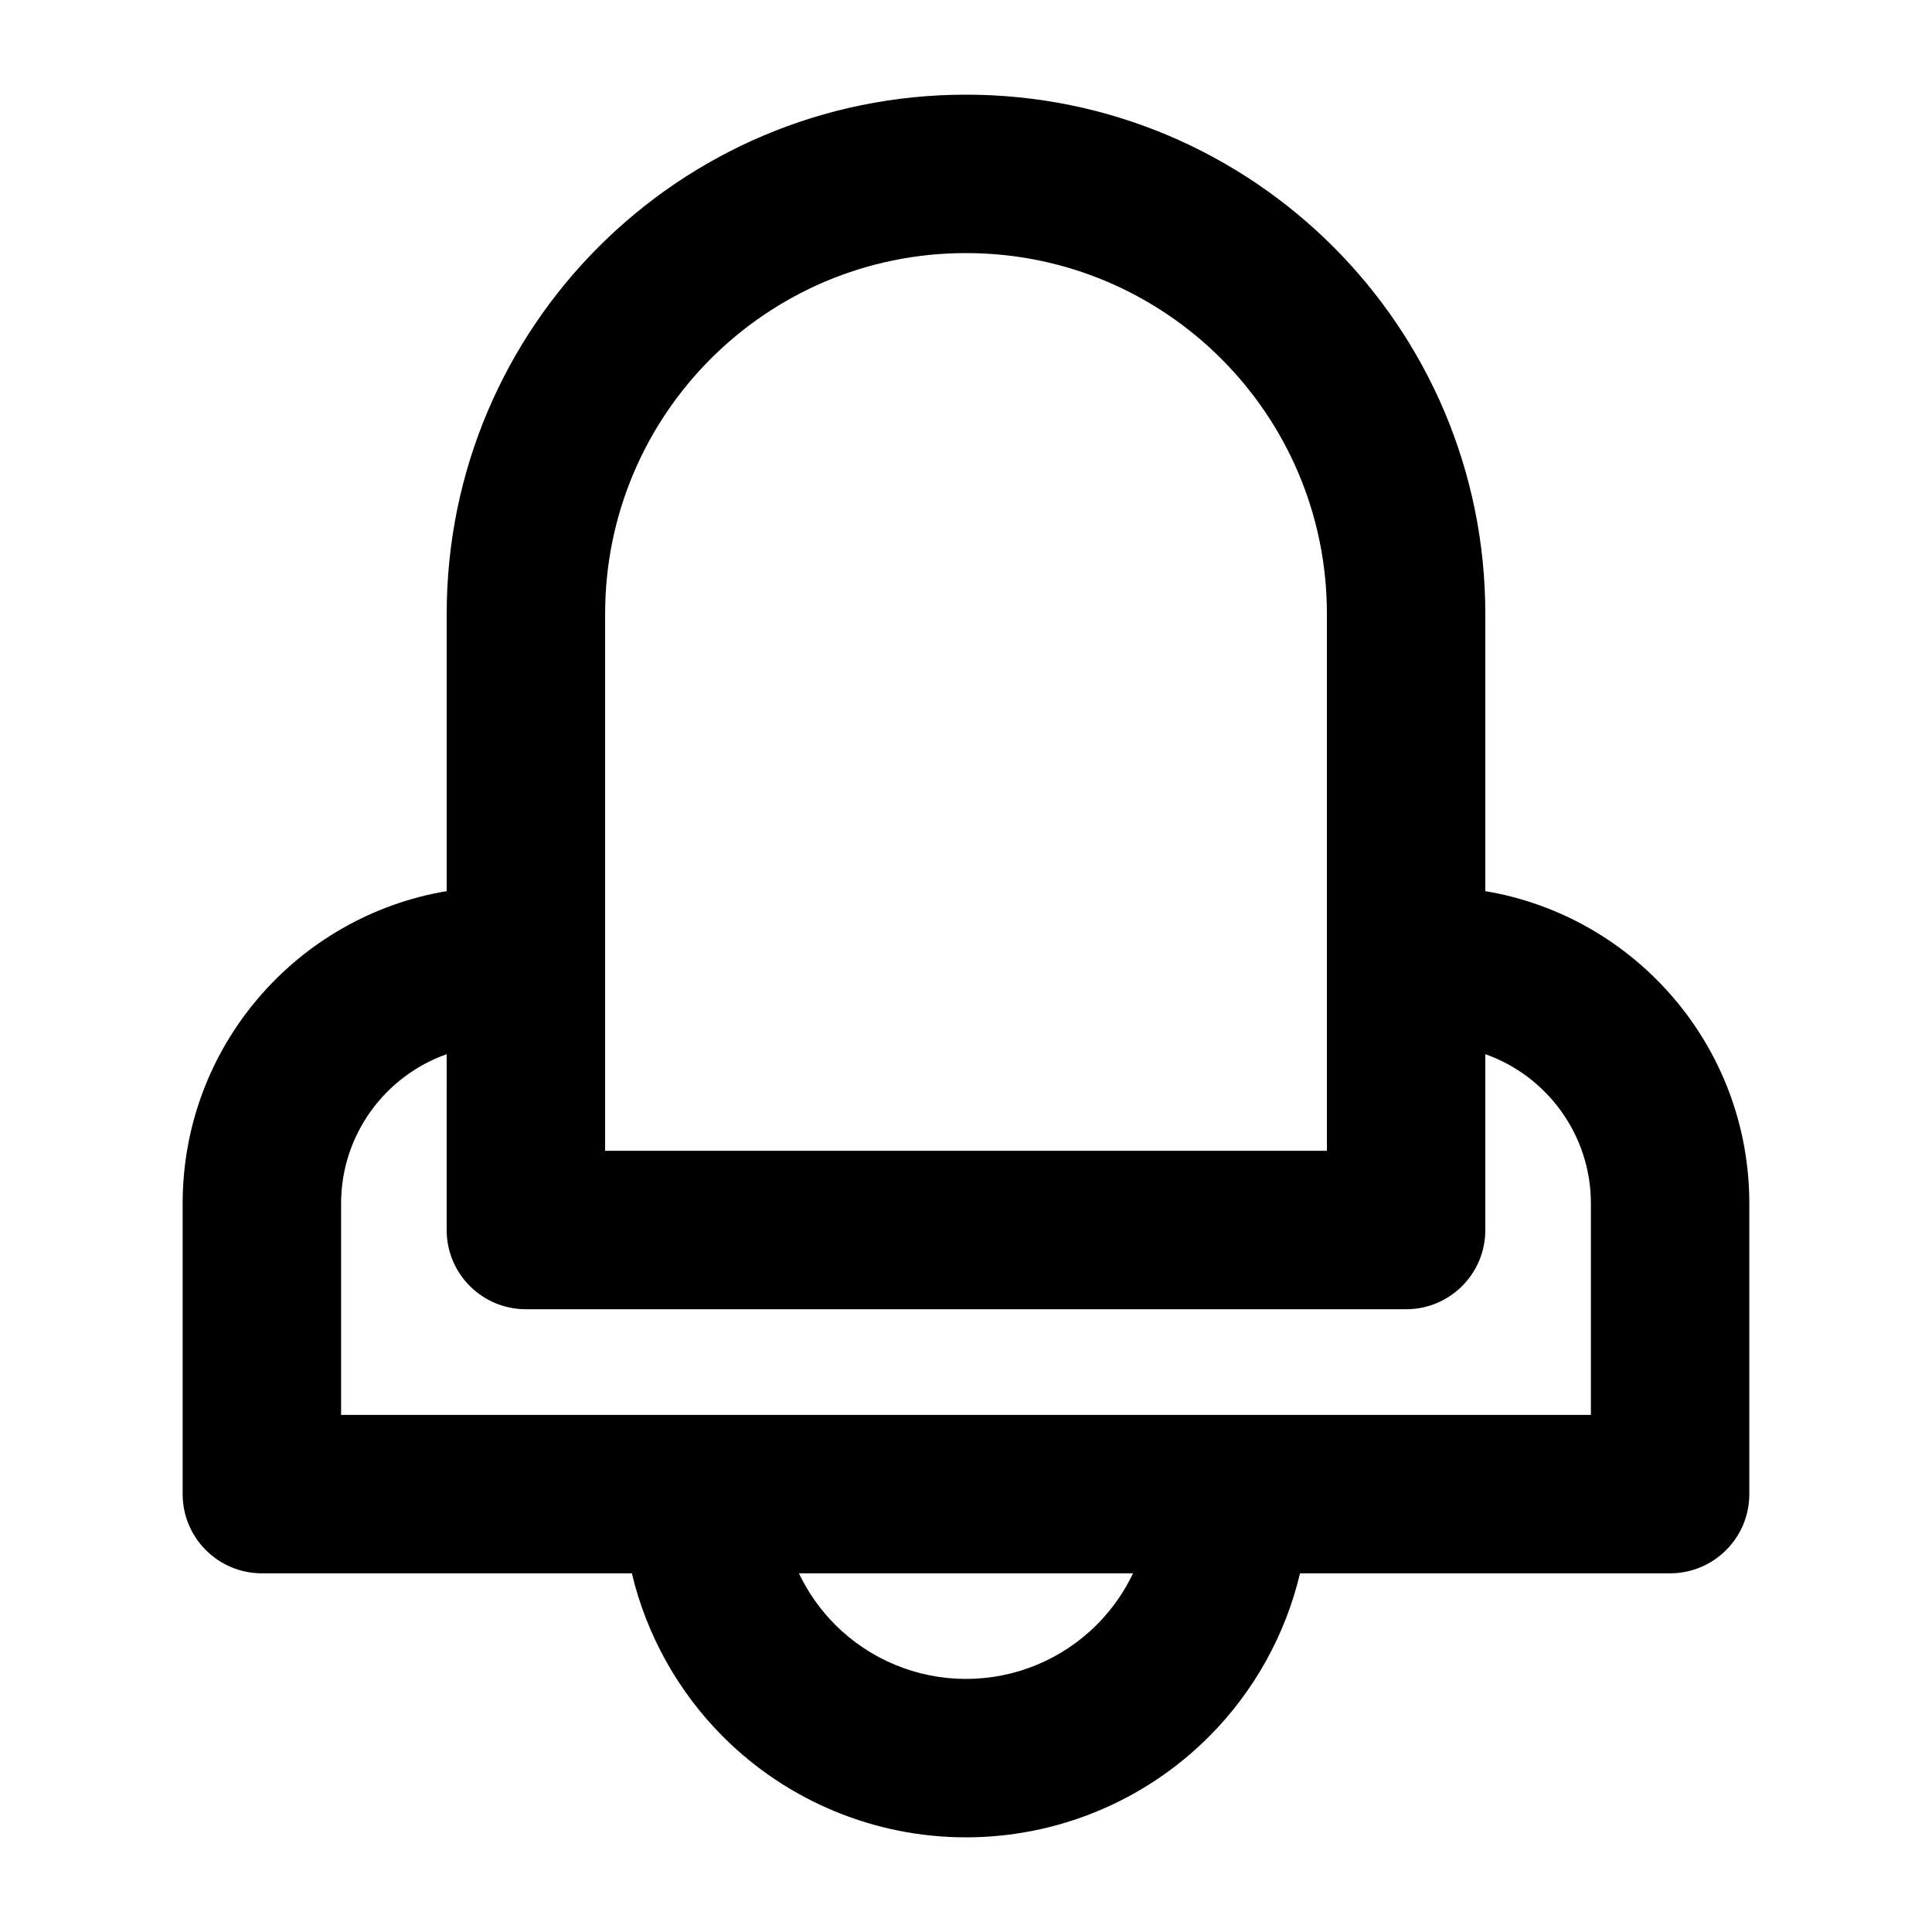 <?xml version="1.0" encoding="UTF-8"?>
<!-- Uploaded to: ICON Repo, www.iconrepo.com, Generator: ICON Repo Mixer Tools -->
<svg fill="#000000" width="800px" height="800px" version="1.1" viewBox="144 144 512 512" xmlns="http://www.w3.org/2000/svg">
 <path d="m262.38 380.16v-73.492c0-75.992 61.613-137.58 137.58-137.58h0.082c75.969 0 137.58 61.59 137.58 137.58v73.492c39.695 6.656 69.965 41.164 69.965 82.773v77.02c0 11.586-9.406 20.992-20.992 20.992h-98.074c-3.863 16.27-12.176 31.32-24.184 43.328-17.066 17.066-40.199 26.641-64.32 26.641h-0.043c-24.121 0-47.254-9.574-64.32-26.641-12.051-12.051-20.363-27.145-24.203-43.328h-98.055c-11.586 0-20.992-9.406-20.992-20.992v-77.02c0-41.605 30.27-76.117 69.965-82.773zm181.89 180.79c-2.394 5.016-5.625 9.637-9.637 13.645-9.172 9.172-21.621 14.336-34.617 14.336h-0.043c-12.992 0-25.441-5.164-34.617-14.336-4.008-4.008-7.242-8.629-9.637-13.645zm25.695 0m-207.59-137.58c-16.289 5.75-27.98 21.309-27.98 39.57v56.027h331.21v-56.027c0-18.262-11.691-33.816-27.98-39.57v46.602c0 11.609-9.406 20.992-20.992 20.992h-233.27c-11.586 0-20.992-9.383-20.992-20.992zm233.27-116.7v142.3h-191.28v-142.3c0-52.797 42.805-95.598 95.598-95.598h0.082c52.797 0 95.598 42.805 95.598 95.598z" fill-rule="evenodd"/>
</svg>